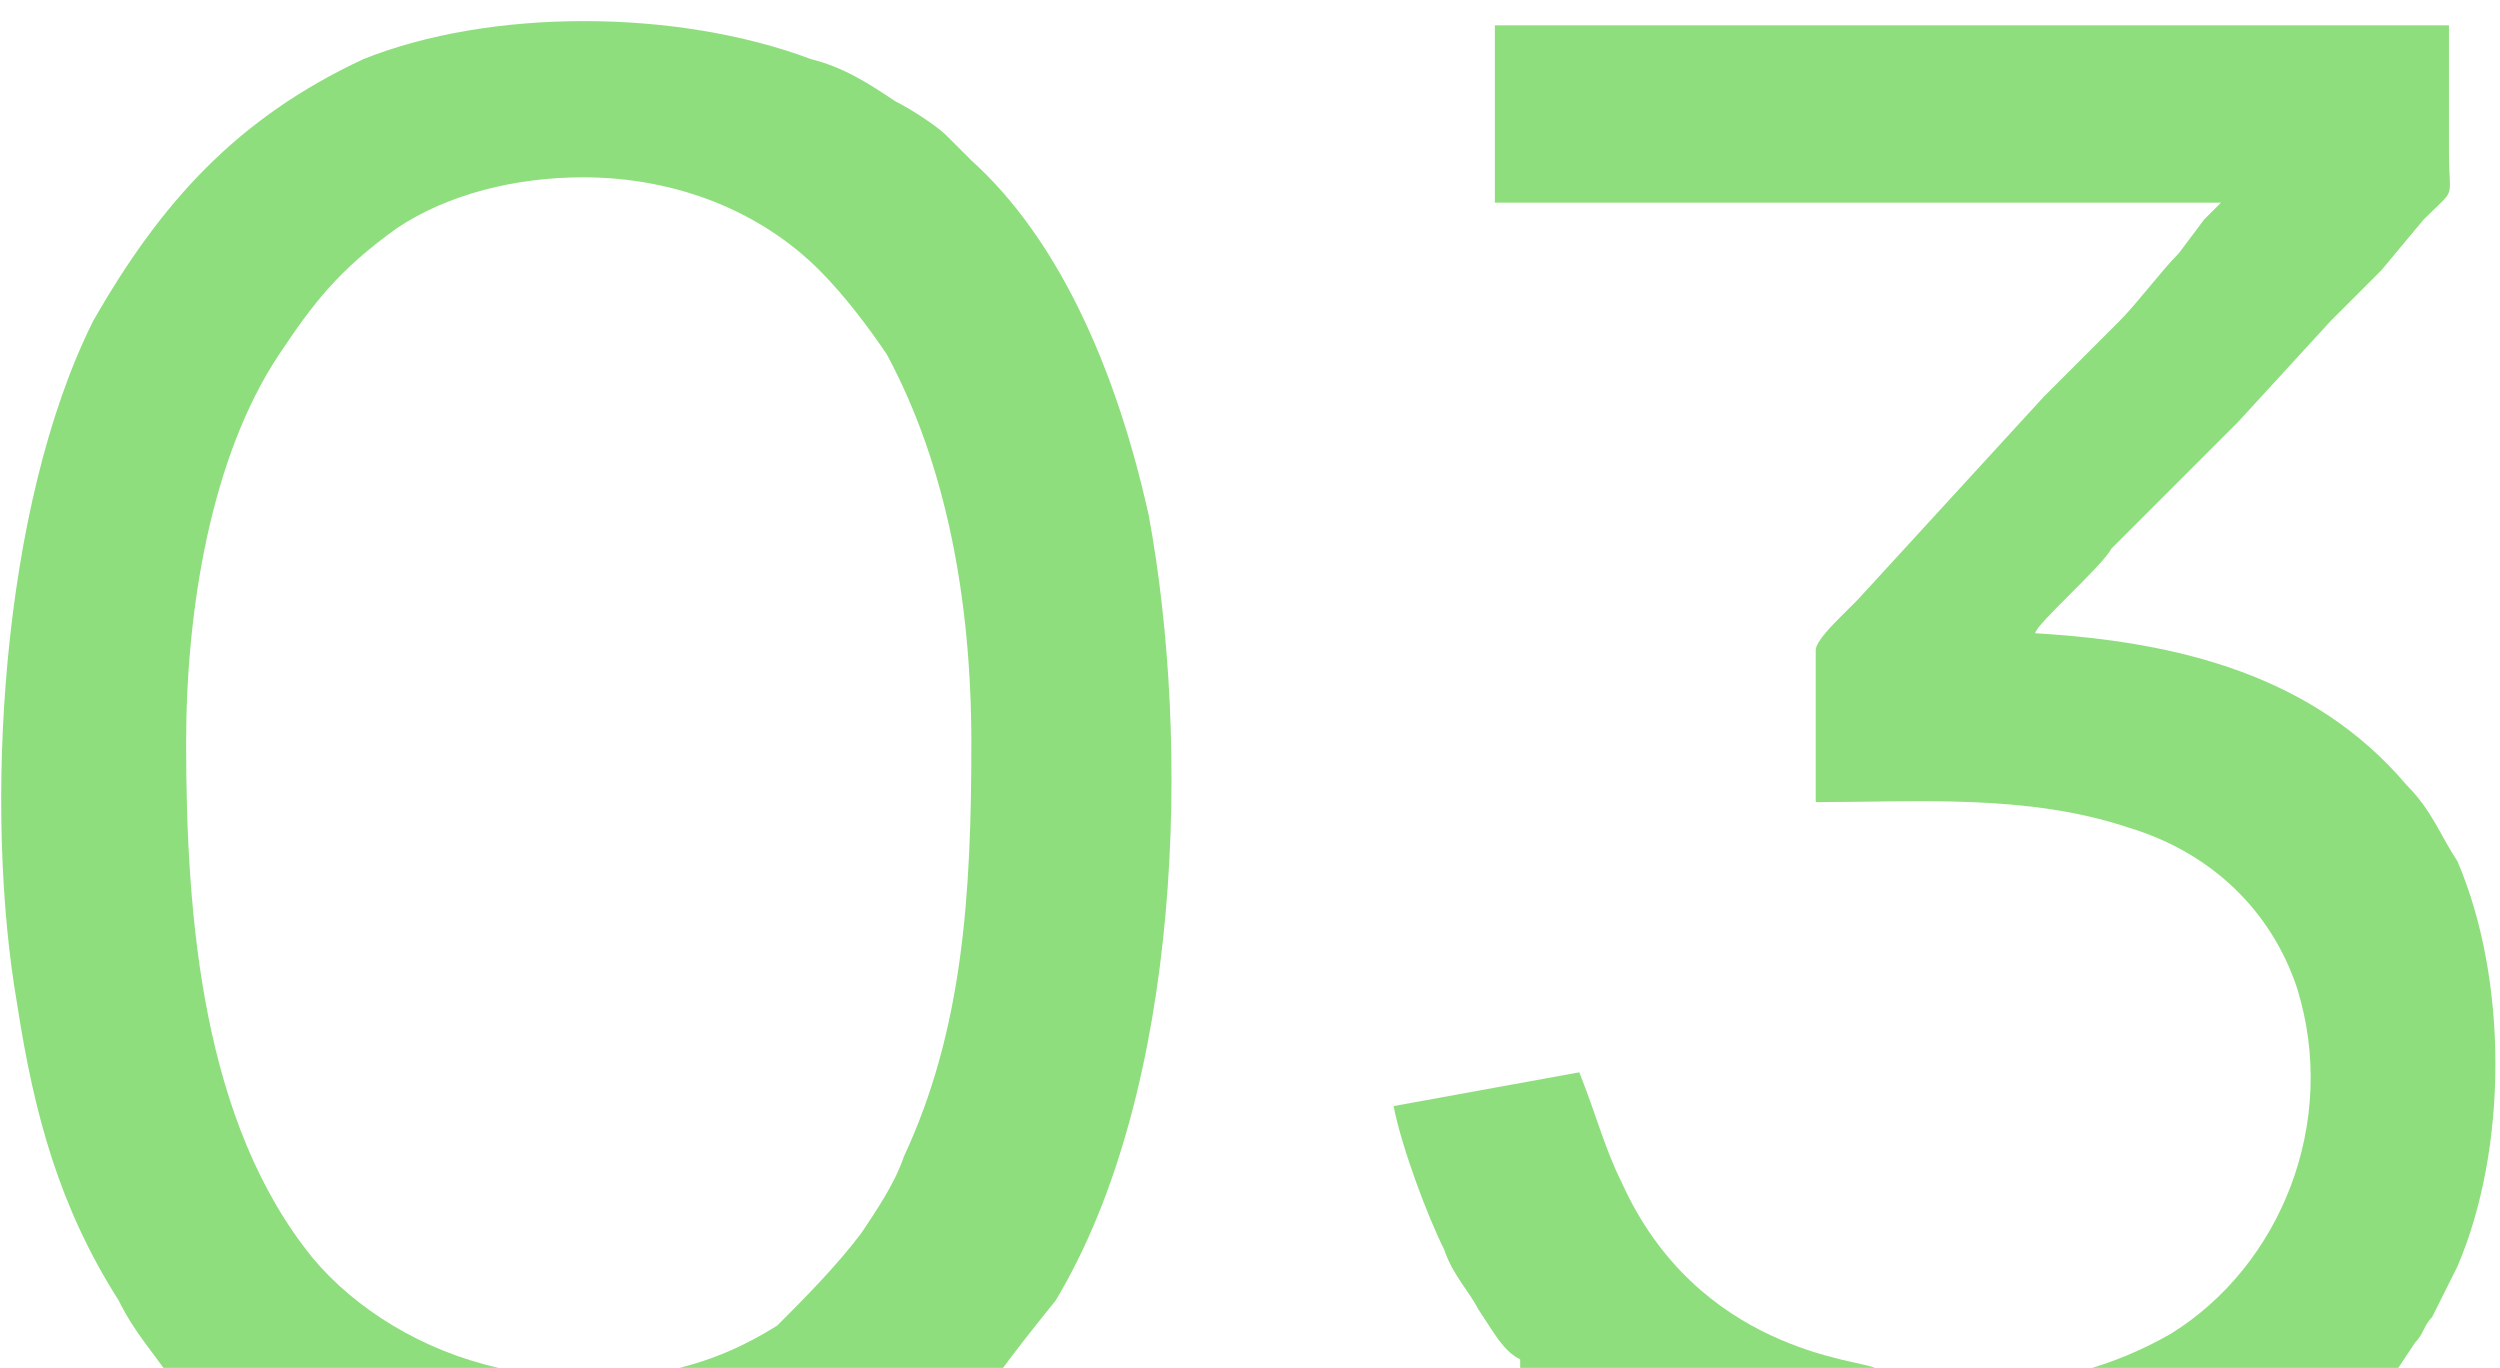 <?xml version="1.0" encoding="UTF-8"?> <svg xmlns="http://www.w3.org/2000/svg" xmlns:xlink="http://www.w3.org/1999/xlink" xml:space="preserve" width="541px" height="296px" version="1.1" style="shape-rendering:geometricPrecision; text-rendering:geometricPrecision; image-rendering:optimizeQuality; fill-rule:evenodd; clip-rule:evenodd" viewBox="0 0 296 162"> <defs> <style type="text/css"> .fil0 {fill:#8EDE7D} </style> </defs> <g id="Слой_x0020_1">  <path class="fil0" d="M20 162l41 0 -1 0c0,0 0,0 -1,0 -9,-2 -17,-7 -22,-13 -13,-16 -15,-40 -15,-61 0,-16 3,-34 11,-46 4,-6 7,-10 14,-15 6,-4 14,-6 22,-6 11,0 21,4 28,11 3,3 6,7 8,10 7,13 10,29 10,46 0,18 -1,34 -8,49 -1,3 -3,6 -5,9 -3,4 -7,8 -10,11 -8,5 -13,5 -15,6l41 0c3,-4 3,-4 7,-9 15,-25 16,-66 11,-93 -4,-18 -11,-33 -21,-42l-3 -3c-1,-1 -4,-3 -6,-4 -3,-2 -6,-4 -10,-5 -16,-6 -38,-6 -53,0 -15,7 -24,17 -32,31 -11,22 -13,58 -9,81 2,13 5,24 12,35 2,4 4,6 6,9z"></path> <path class="fil0" d="M242 162l42 0 2 -3c1,-1 1,-2 2,-3 1,-2 2,-4 3,-6 6,-14 6,-34 0,-48 -2,-3 -3,-6 -6,-9 -11,-13 -27,-17 -44,-18 0,-1 8,-8 9,-10l13 -13c1,-1 1,-1 2,-2l11 -12c1,-1 1,-1 2,-2 1,-1 1,-1 2,-2 1,-1 1,-1 2,-2l5 -6c4,-4 3,-2 3,-8 0,-5 0,-10 0,-15l-113 0 0 21 86 0c-1,1 -1,1 -2,2l-3 4c-2,2 -5,6 -7,8l-4 4c-1,1 -1,1 -2,2 -1,1 -1,1 -3,3l-22 24c-1,1 -1,1 -2,2 -1,1 -3,3 -3,4l0 18c12,0 25,-1 37,3 10,3 17,10 20,19 5,16 -2,33 -15,41 -7,4 -13,5 -14,5z"></path> <path class="fil0" d="M180 162l42 0c-2,-1 -21,-2 -30,-22 -2,-4 -3,-8 -5,-13l-22 4c1,5 4,13 6,17 1,3 3,5 4,7 2,3 3,5 5,6z"></path> </g> </svg> 